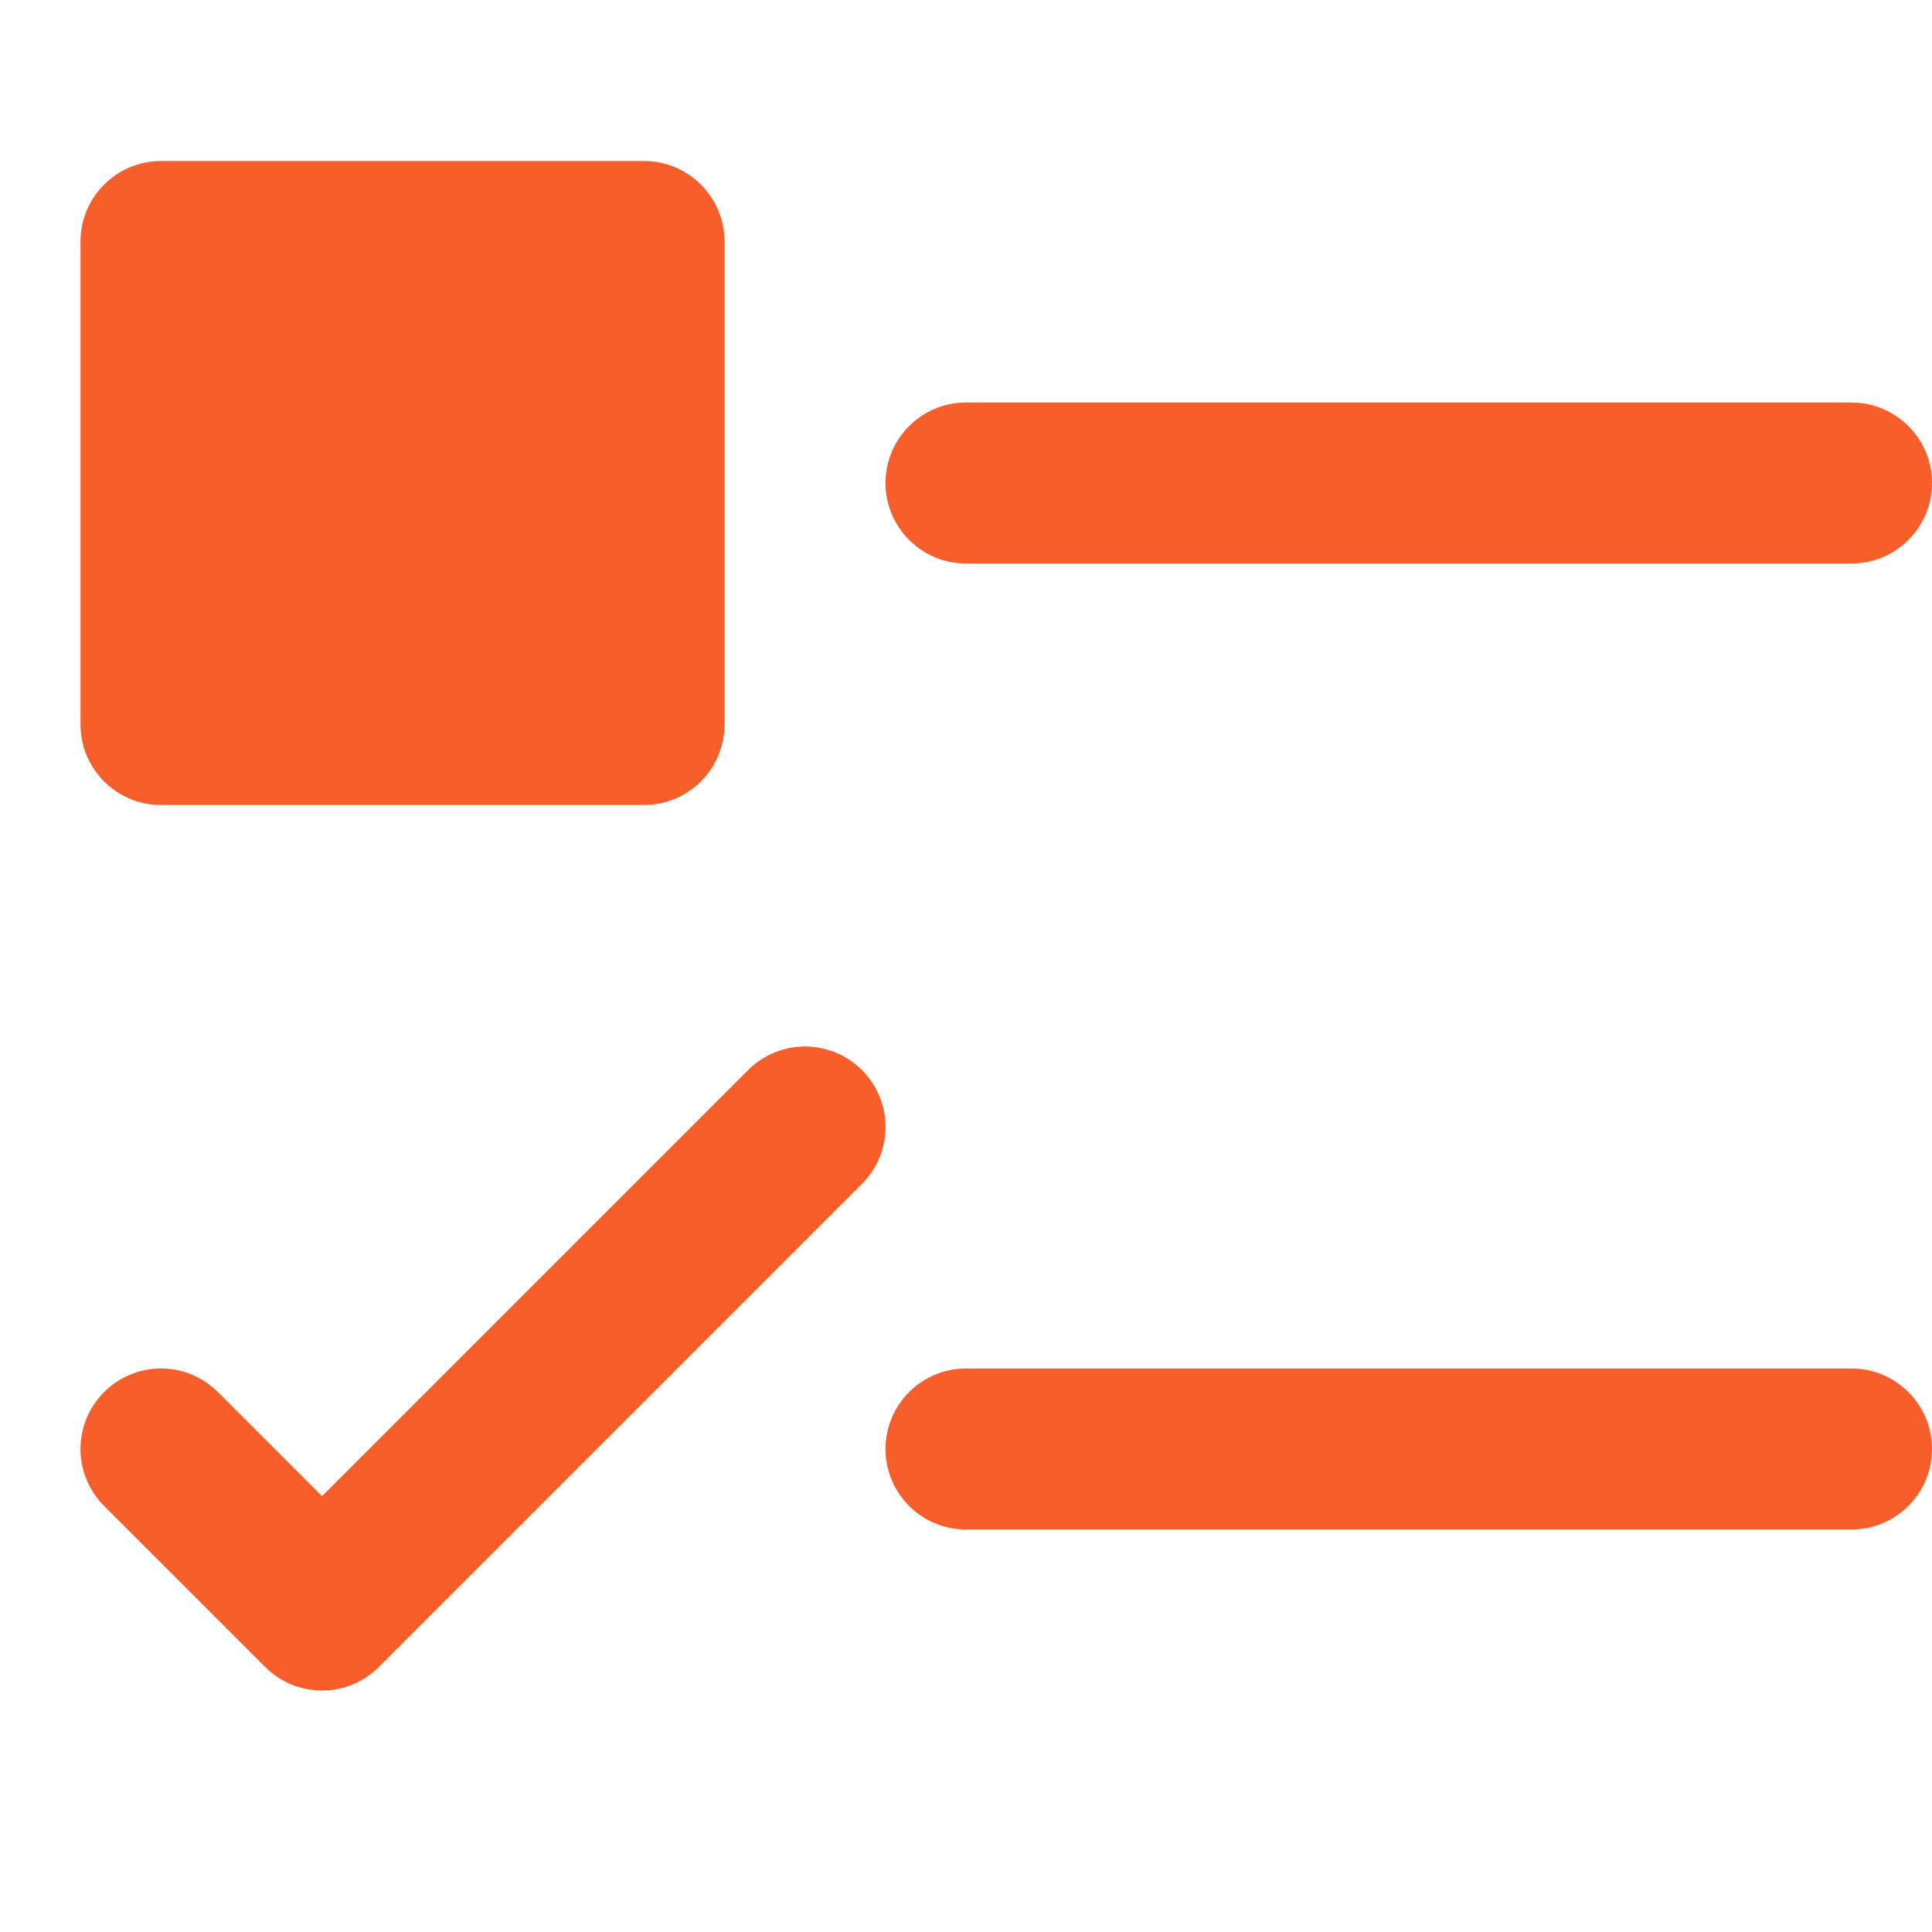 <svg width="24" height="24" viewBox="0 0 24 24" fill="none" xmlns="http://www.w3.org/2000/svg">
<path d="M23 5H12C11.448 5 11 5.448 11 6C11 6.552 11.448 7 12 7H23C23.552 7 24 6.552 24 6C24 5.448 23.552 5 23 5Z" fill="#F85E2A"/>
<path d="M8 2H2C1.448 2 1 2.448 1 3V9C1 9.552 1.448 10 2 10H8C8.552 10 9 9.552 9 9V3C9 2.448 8.552 2 8 2Z" fill="#F85E2A"/>
<path d="M23 17H12C11.448 17 11 17.448 11 18C11 18.552 11.448 19 12 19H23C23.552 19 24 18.552 24 18C24 17.448 23.552 17 23 17Z" fill="#F85E2A"/>
<path d="M4 21C3.744 21 3.488 20.902 3.293 20.707L1.293 18.707C0.902 18.316 0.902 17.684 1.293 17.293C1.684 16.902 2.316 16.902 2.707 17.293L4 18.586L9.293 13.293C9.684 12.902 10.316 12.902 10.707 13.293C11.098 13.684 11.098 14.316 10.707 14.707L4.707 20.707C4.512 20.902 4.256 21 4 21Z" fill="#F85E2A"/>
</svg>
